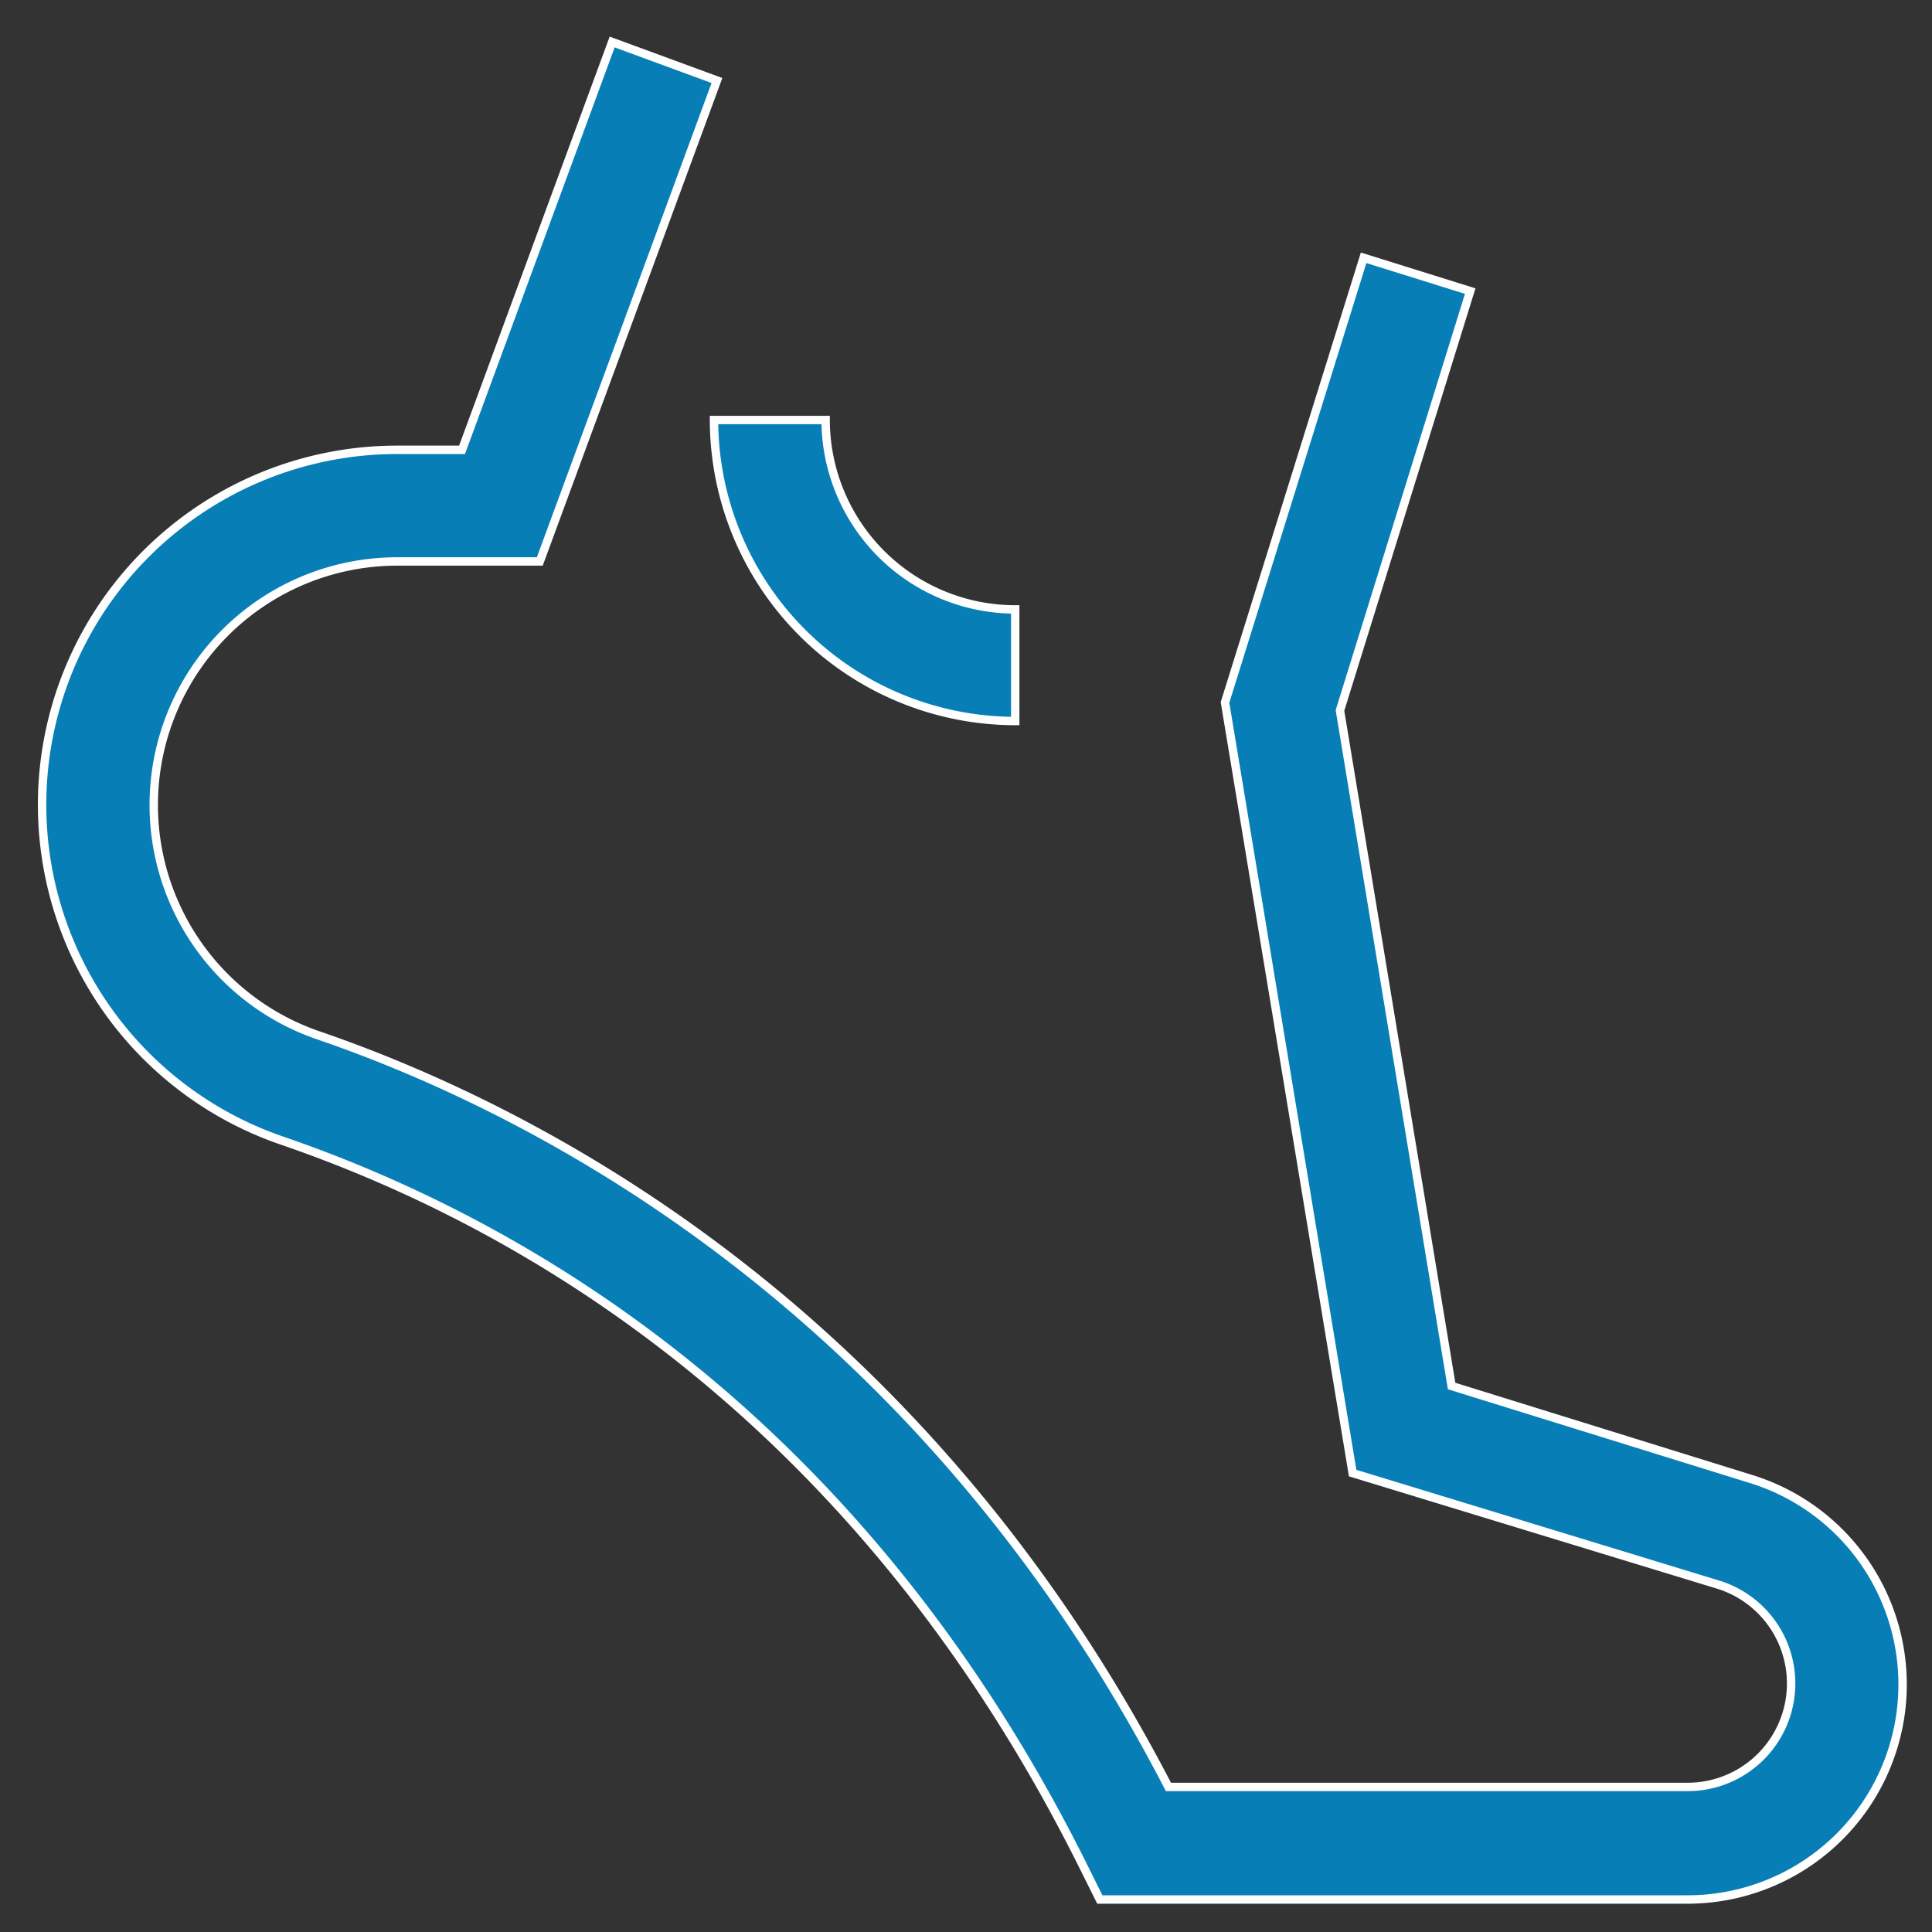 <?xml version="1.0" encoding="UTF-8"?> <svg xmlns="http://www.w3.org/2000/svg" width="46" height="46" viewBox="0 0 46 46"><rect x="0" y="0" width="46" height="46" fill="#333333" stroke="none"/><g fill="#087EB7" fill-rule="nonzero" stroke="#FFF" stroke-width=".2"><path d="M41.694 35.215L34.562 33l-2.658-16.084 3.101-9.985-2.538-.793-3.3 10.587 3.039 18.348 8.708 2.658a2.463 2.463 0 0 1-.726 4.815H27.82C21.831 30.985 12.617 26.382 7.603 24.659a5.798 5.798 0 0 1 1.865-11.291h3.384L17.07 1.917 14.575 1l-3.574 9.71H9.468a8.452 8.452 0 0 0-2.729 16.456c5.79 1.994 13.763 6.61 19.079 17.32l.368.74h14.002a5.12 5.12 0 0 0 1.506-10.011z"></path><path d="M17 10a7.18 7.18 0 0 0 7.172 7.167V14.51A4.518 4.518 0 0 1 19.658 10H17z"></path></g></svg> 